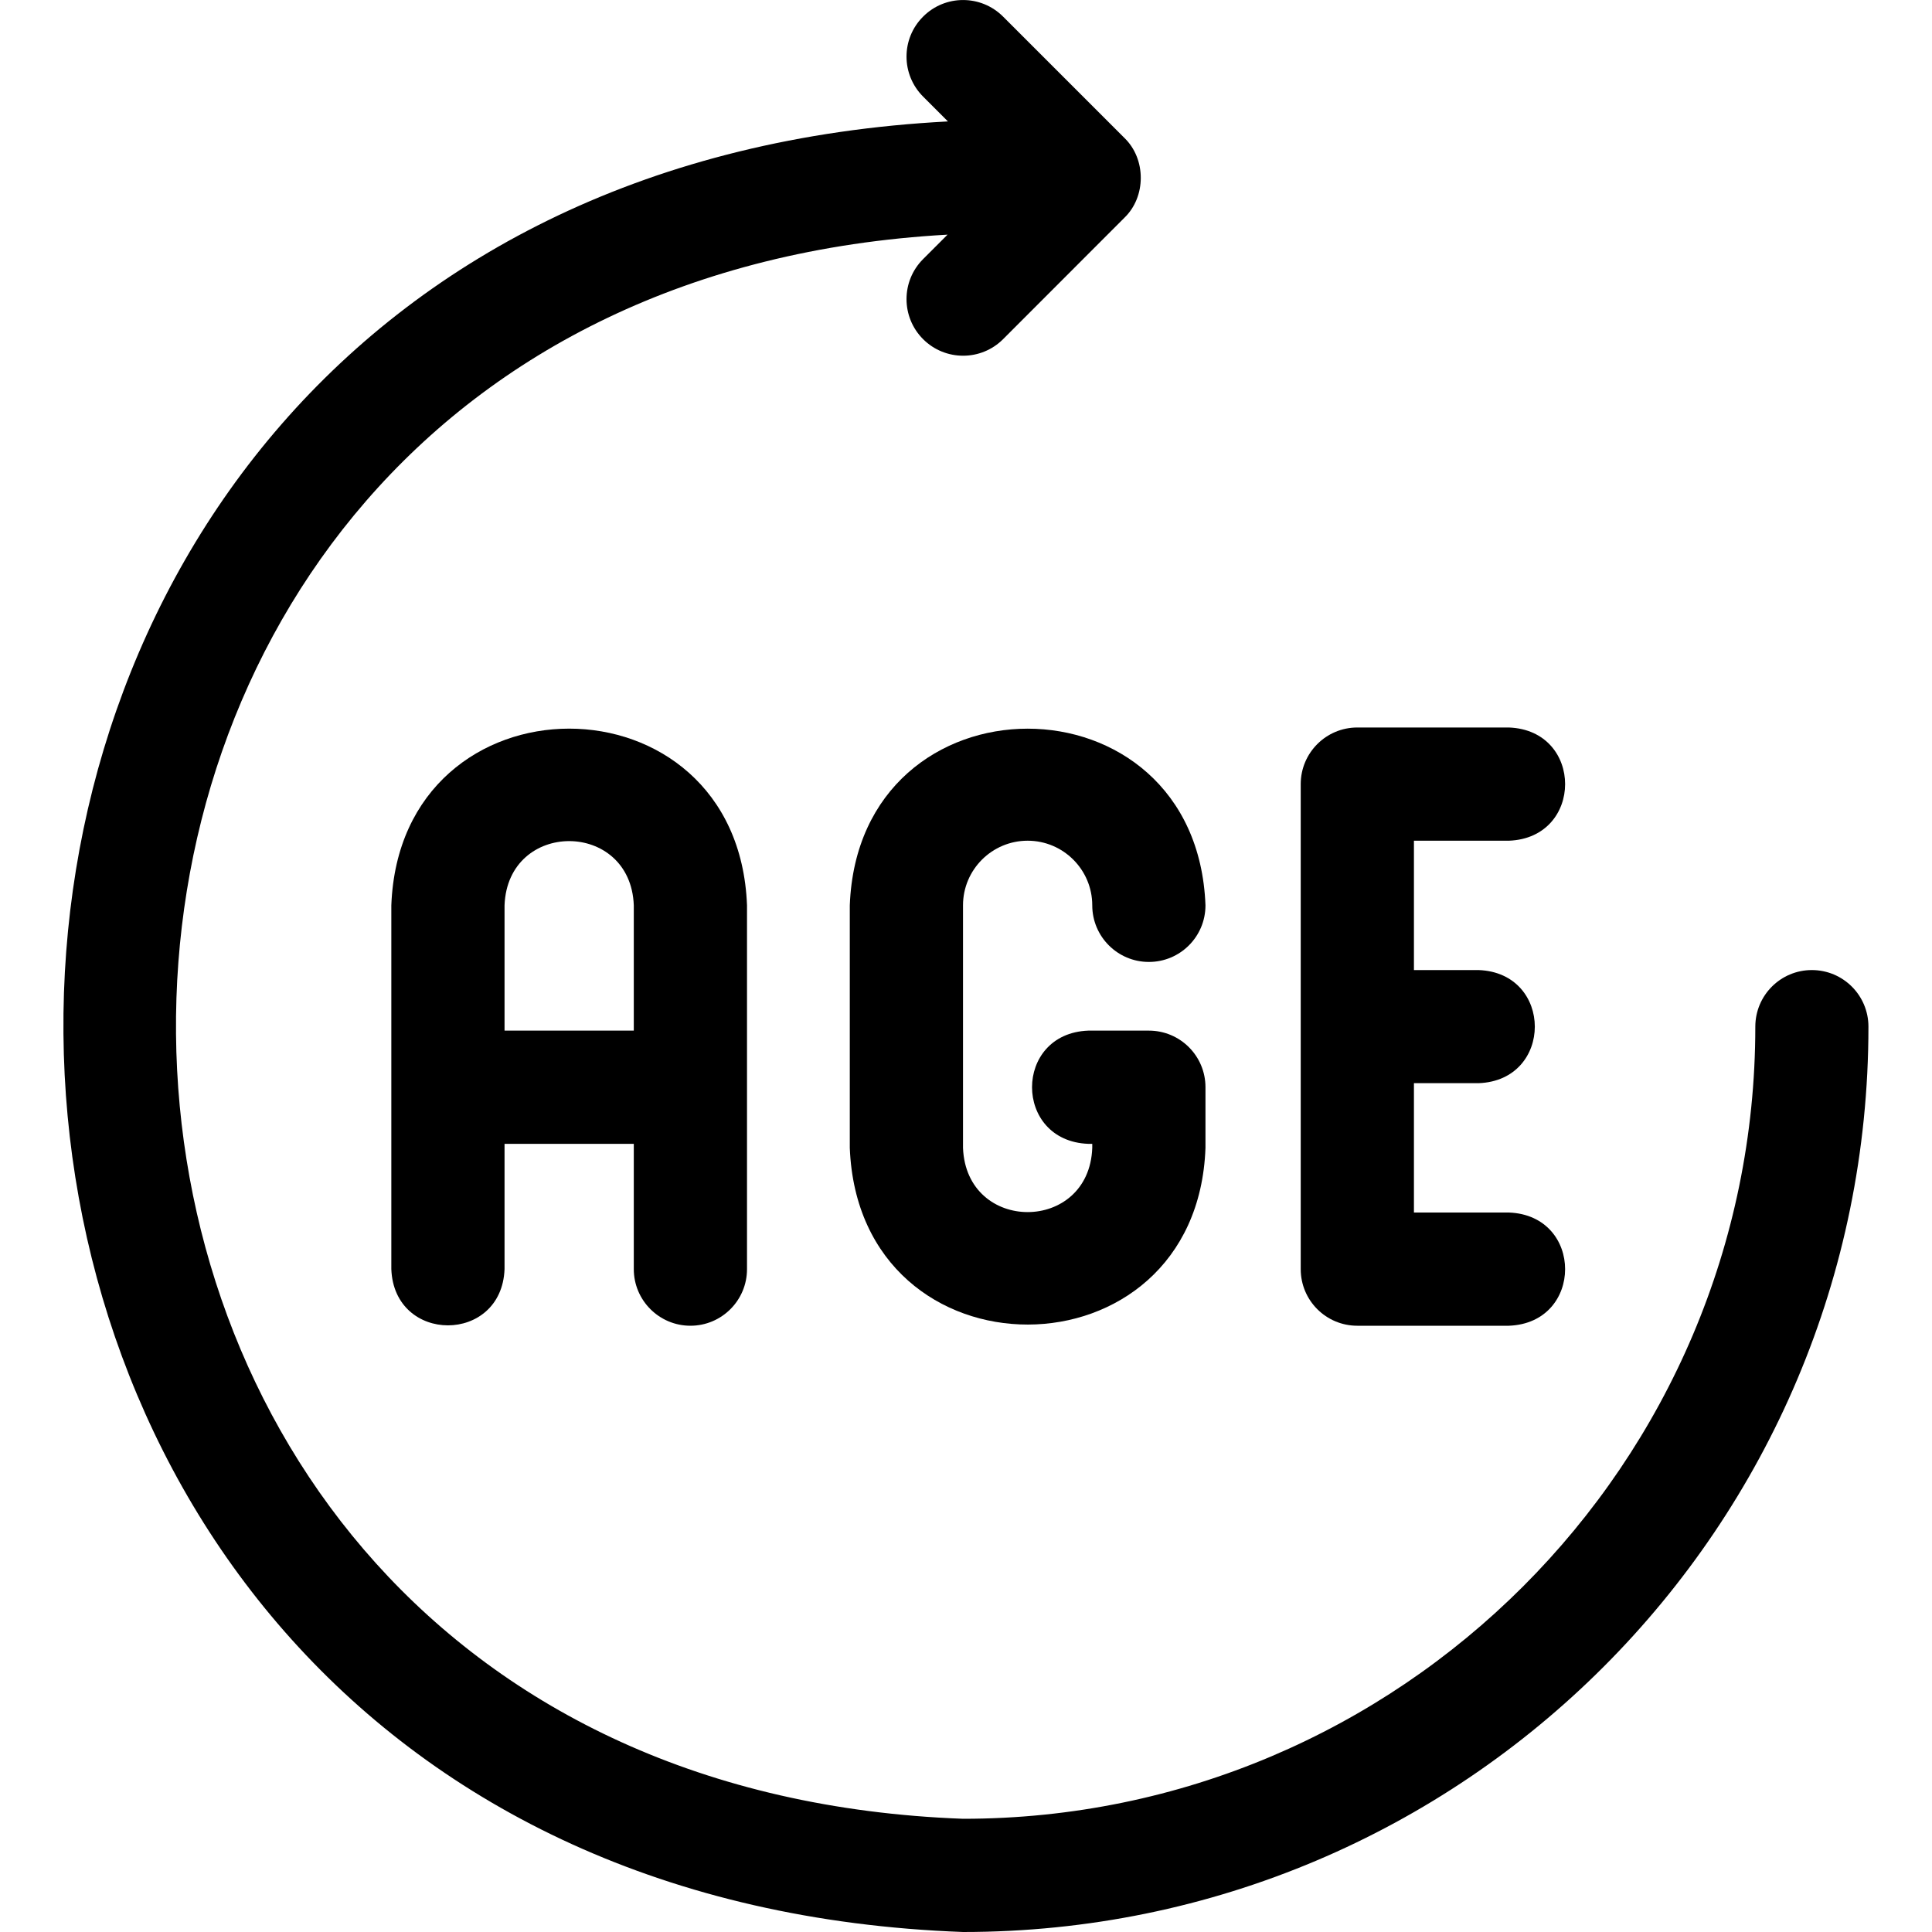 <svg width="20" height="20" viewBox="0 0 20 20" fill="none" xmlns="http://www.w3.org/2000/svg">
<g clip-path="url(#clip0_11456_1750)">
<path d="M18.756 10.042C18.433 10.042 18.171 10.304 18.171 10.628C18.171 15.149 14.492 18.828 9.97 18.828C-0.798 18.43 -0.936 3.031 9.809 2.429L9.556 2.682C9.327 2.911 9.327 3.282 9.556 3.511C9.784 3.739 10.155 3.74 10.384 3.511L11.639 2.255C11.866 2.037 11.866 1.645 11.639 1.427L10.384 0.172C10.155 -0.057 9.784 -0.057 9.556 0.172C9.327 0.4 9.327 0.771 9.556 1L9.813 1.257C-2.498 1.902 -2.345 19.549 9.97 20C15.153 20 19.342 15.805 19.342 10.628C19.342 10.304 19.08 10.042 18.756 10.042Z" fill="black"/>
<path d="M7.147 13.724C7.471 13.724 7.733 13.461 7.733 13.138V9.372C7.64 6.932 4.143 6.934 4.051 9.372V13.138C4.08 13.914 5.194 13.914 5.223 13.138V11.841H6.561V13.138C6.561 13.461 6.824 13.724 7.147 13.724ZM5.223 10.669V9.372C5.256 8.485 6.528 8.486 6.561 9.372V10.669H5.223Z" fill="black"/>
<path d="M14.051 13.724H15.62C16.396 13.695 16.396 12.581 15.62 12.552H14.637V11.213H15.306C16.083 11.185 16.082 10.07 15.306 10.042H14.637V8.703H15.62C16.396 8.674 16.396 7.56 15.62 7.531H14.051C13.727 7.531 13.465 7.794 13.465 8.117V13.138C13.465 13.462 13.727 13.724 14.051 13.724Z" fill="black"/>
<path d="M8.797 9.372V11.883C8.893 14.328 12.392 14.315 12.479 11.883V11.255C12.479 10.931 12.217 10.669 11.893 10.669H11.266C10.489 10.698 10.49 11.812 11.266 11.841H11.307V11.883C11.275 12.767 10.004 12.771 9.969 11.883V9.372C9.969 9.003 10.269 8.703 10.638 8.703C11.007 8.703 11.307 9.003 11.307 9.372C11.307 9.696 11.57 9.958 11.893 9.958C12.217 9.958 12.479 9.696 12.479 9.372C12.387 6.933 8.889 6.934 8.797 9.372Z" fill="black"/>
</g>
<defs>
<clipPath id="clip0_11456_1750">
<rect width="20" height="20" fill="white"/>
</clipPath>
</defs>
</svg>

